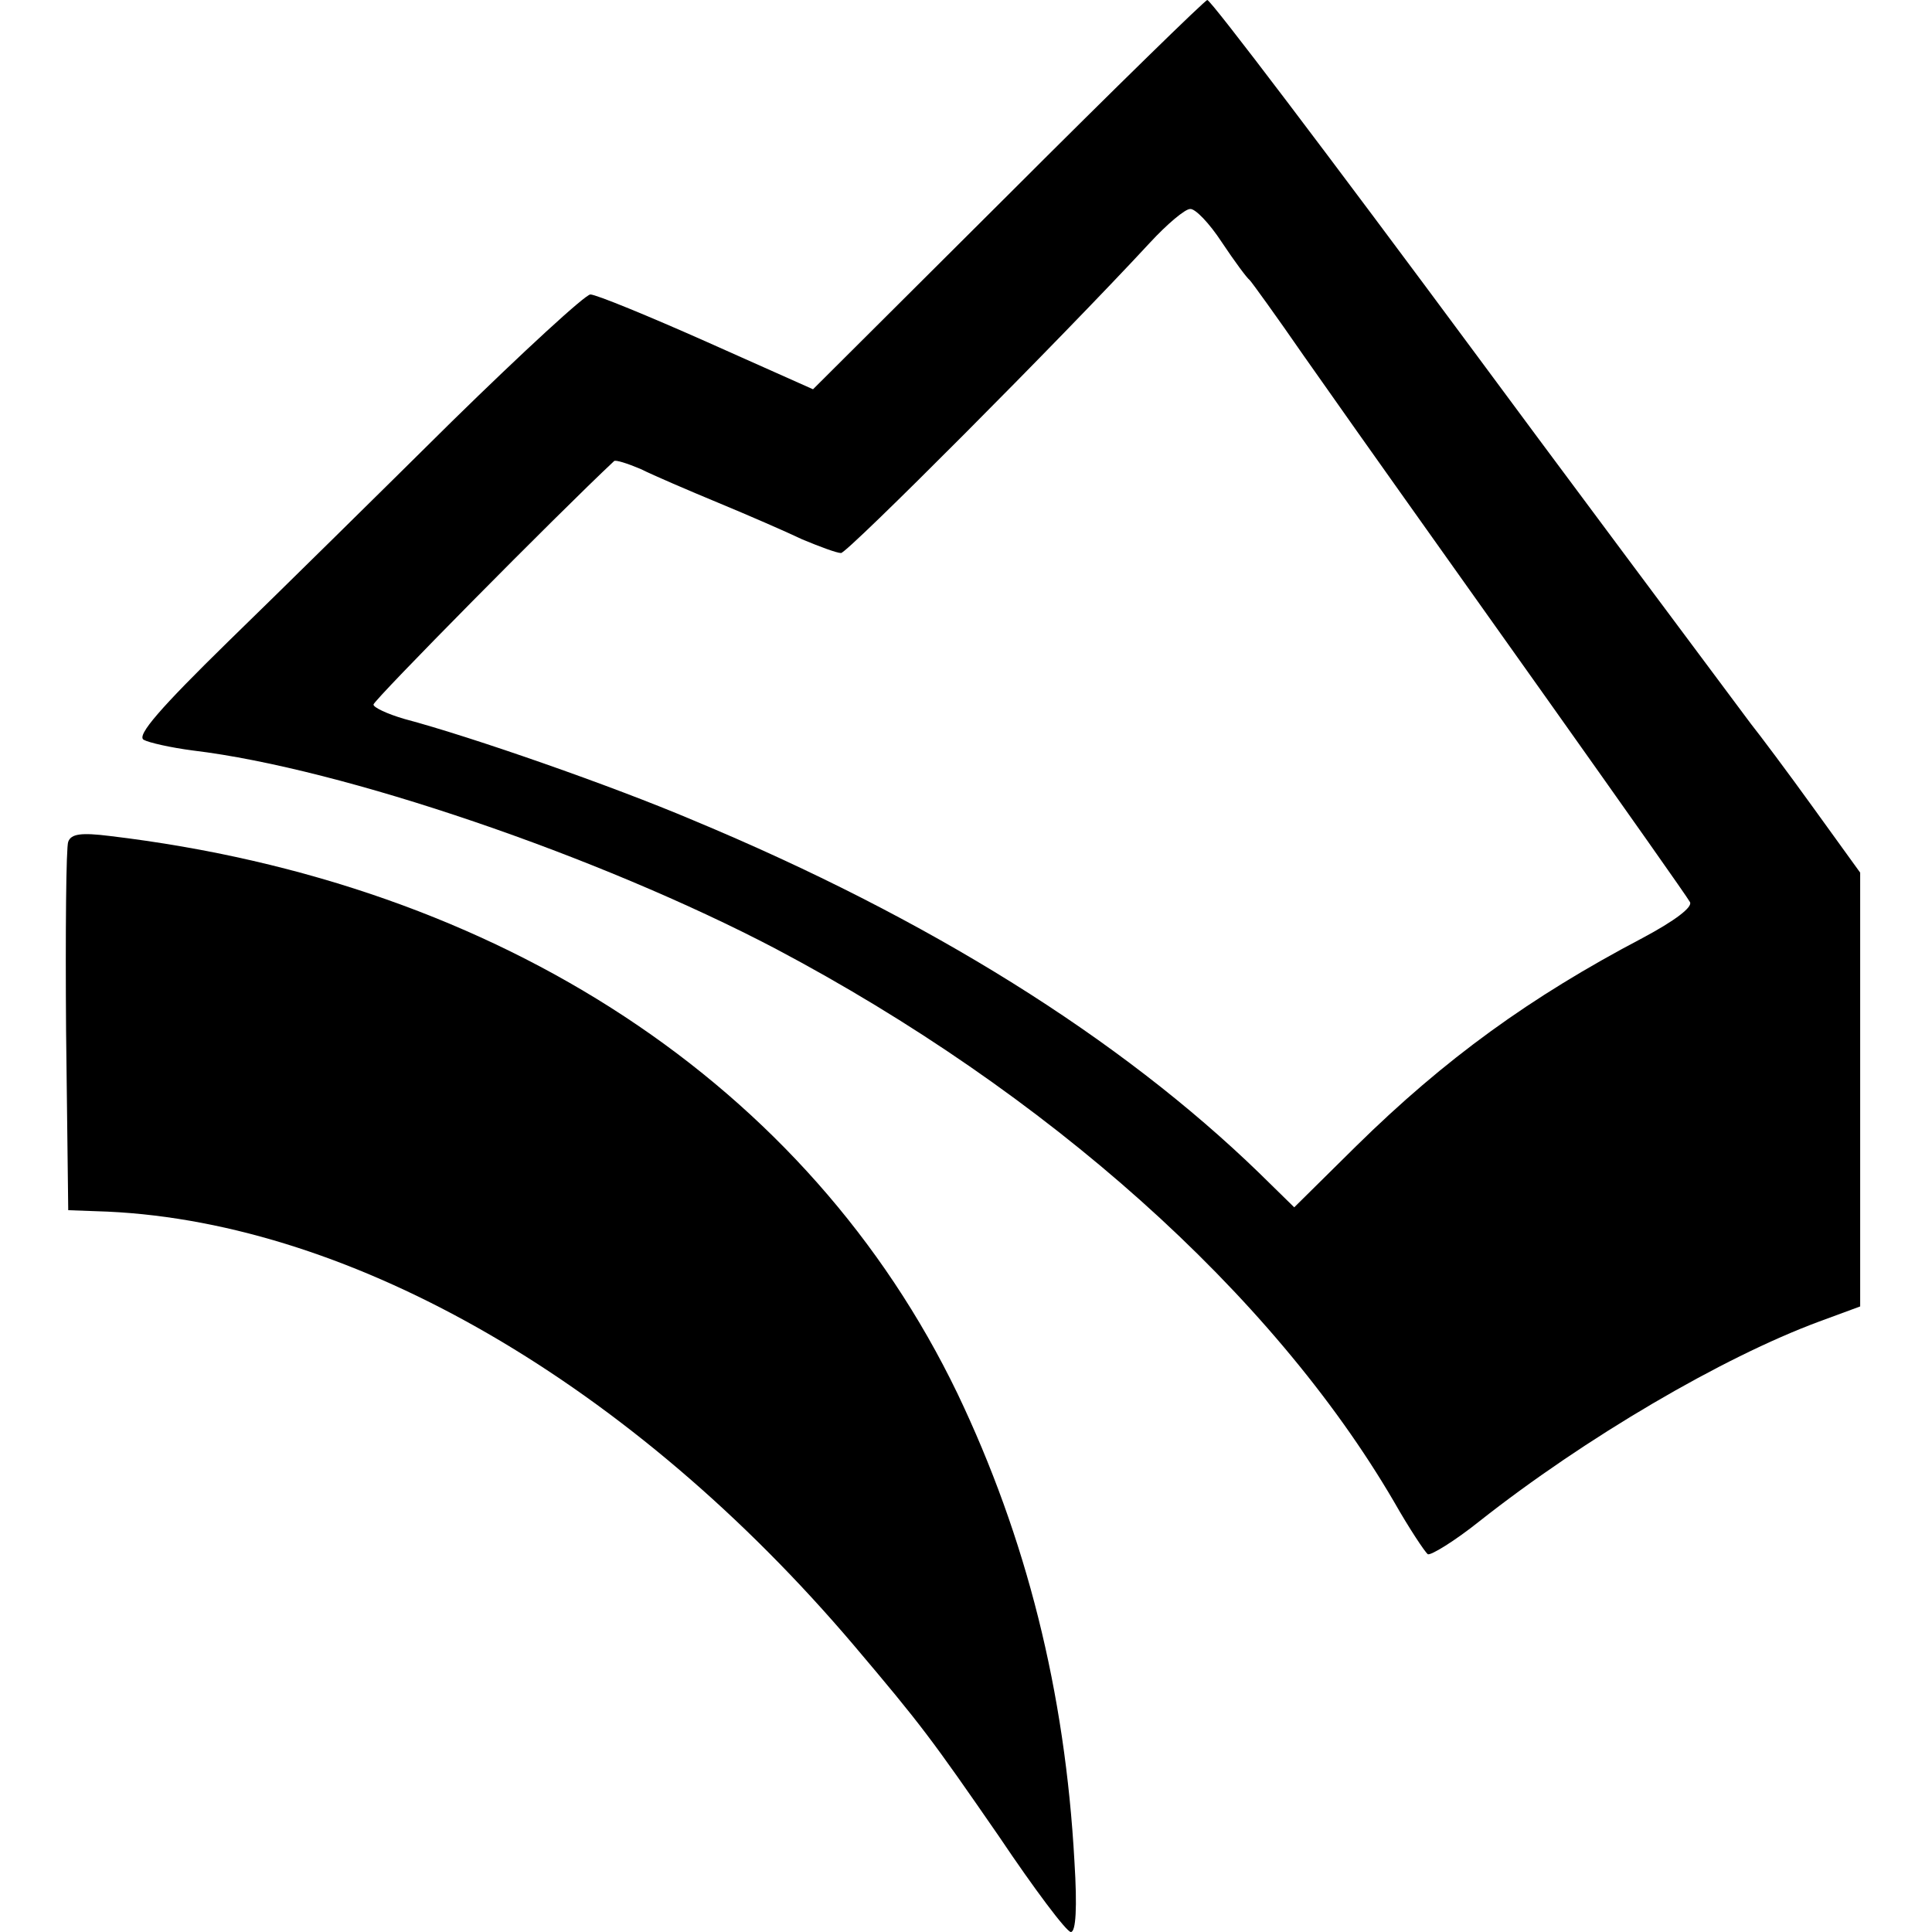 <?xml version="1.0" standalone="no"?>
<!DOCTYPE svg PUBLIC "-//W3C//DTD SVG 20010904//EN"
 "http://www.w3.org/TR/2001/REC-SVG-20010904/DTD/svg10.dtd">
<svg version="1.0" xmlns="http://www.w3.org/2000/svg"
 width="269pt" height="269pt" viewBox="0 0 269 269"
 preserveAspectRatio="xMidYMid meet">
<g transform="translate(0,269) scale(0.1,-0.1)"
fill="#000000" stroke="none">
<path d="M1404 2419 l-272 -271 -148 66 c-81 36 -154 66 -162 66 -7 0 -94 -80
-193 -177 -99 -98 -239 -236 -311 -306 -95 -93 -128 -131 -118 -137 7 -4 38
-11 69 -15 208 -25 565 -147 811 -276 378 -200 691 -479 861 -770 21 -37 43
-70 47 -73 4 -2 37 18 72 46 147 116 338 228 473 278 l57 21 0 302 0 302 -65
90 c-36 50 -75 102 -87 117 -18 24 -320 429 -378 508 -211 285 -374 500 -379
500 -3 0 -128 -122 -277 -271z m297 -66 c18 -27 35 -50 39 -53 3 -3 37 -50 75
-105 116 -165 143 -202 341 -481 105 -148 194 -274 197 -280 4 -7 -21 -26 -66
-50 -156 -82 -275 -168 -399 -290 l-86 -85 -49 48 c-193 187 -459 354 -788
491 -113 48 -308 116 -402 141 -24 7 -43 16 -43 20 0 6 256 265 335 339 2 2
18 -3 37 -11 18 -9 67 -30 108 -47 41 -17 94 -40 117 -51 24 -10 48 -19 54
-19 9 0 306 298 430 432 24 26 49 47 56 47 7 1 27 -20 44 -46z"/>
<path d="M95 1518 c-3 -7 -4 -126 -3 -263 l3 -250 55 -2 c343 -16 730 -240
1039 -604 94 -111 108 -130 202 -266 49 -73 94 -133 100 -133 7 0 9 34 5 98
-13 237 -67 451 -163 652 -207 429 -635 711 -1180 776 -40 5 -54 3 -58 -8z"/>
</g>
</svg>
